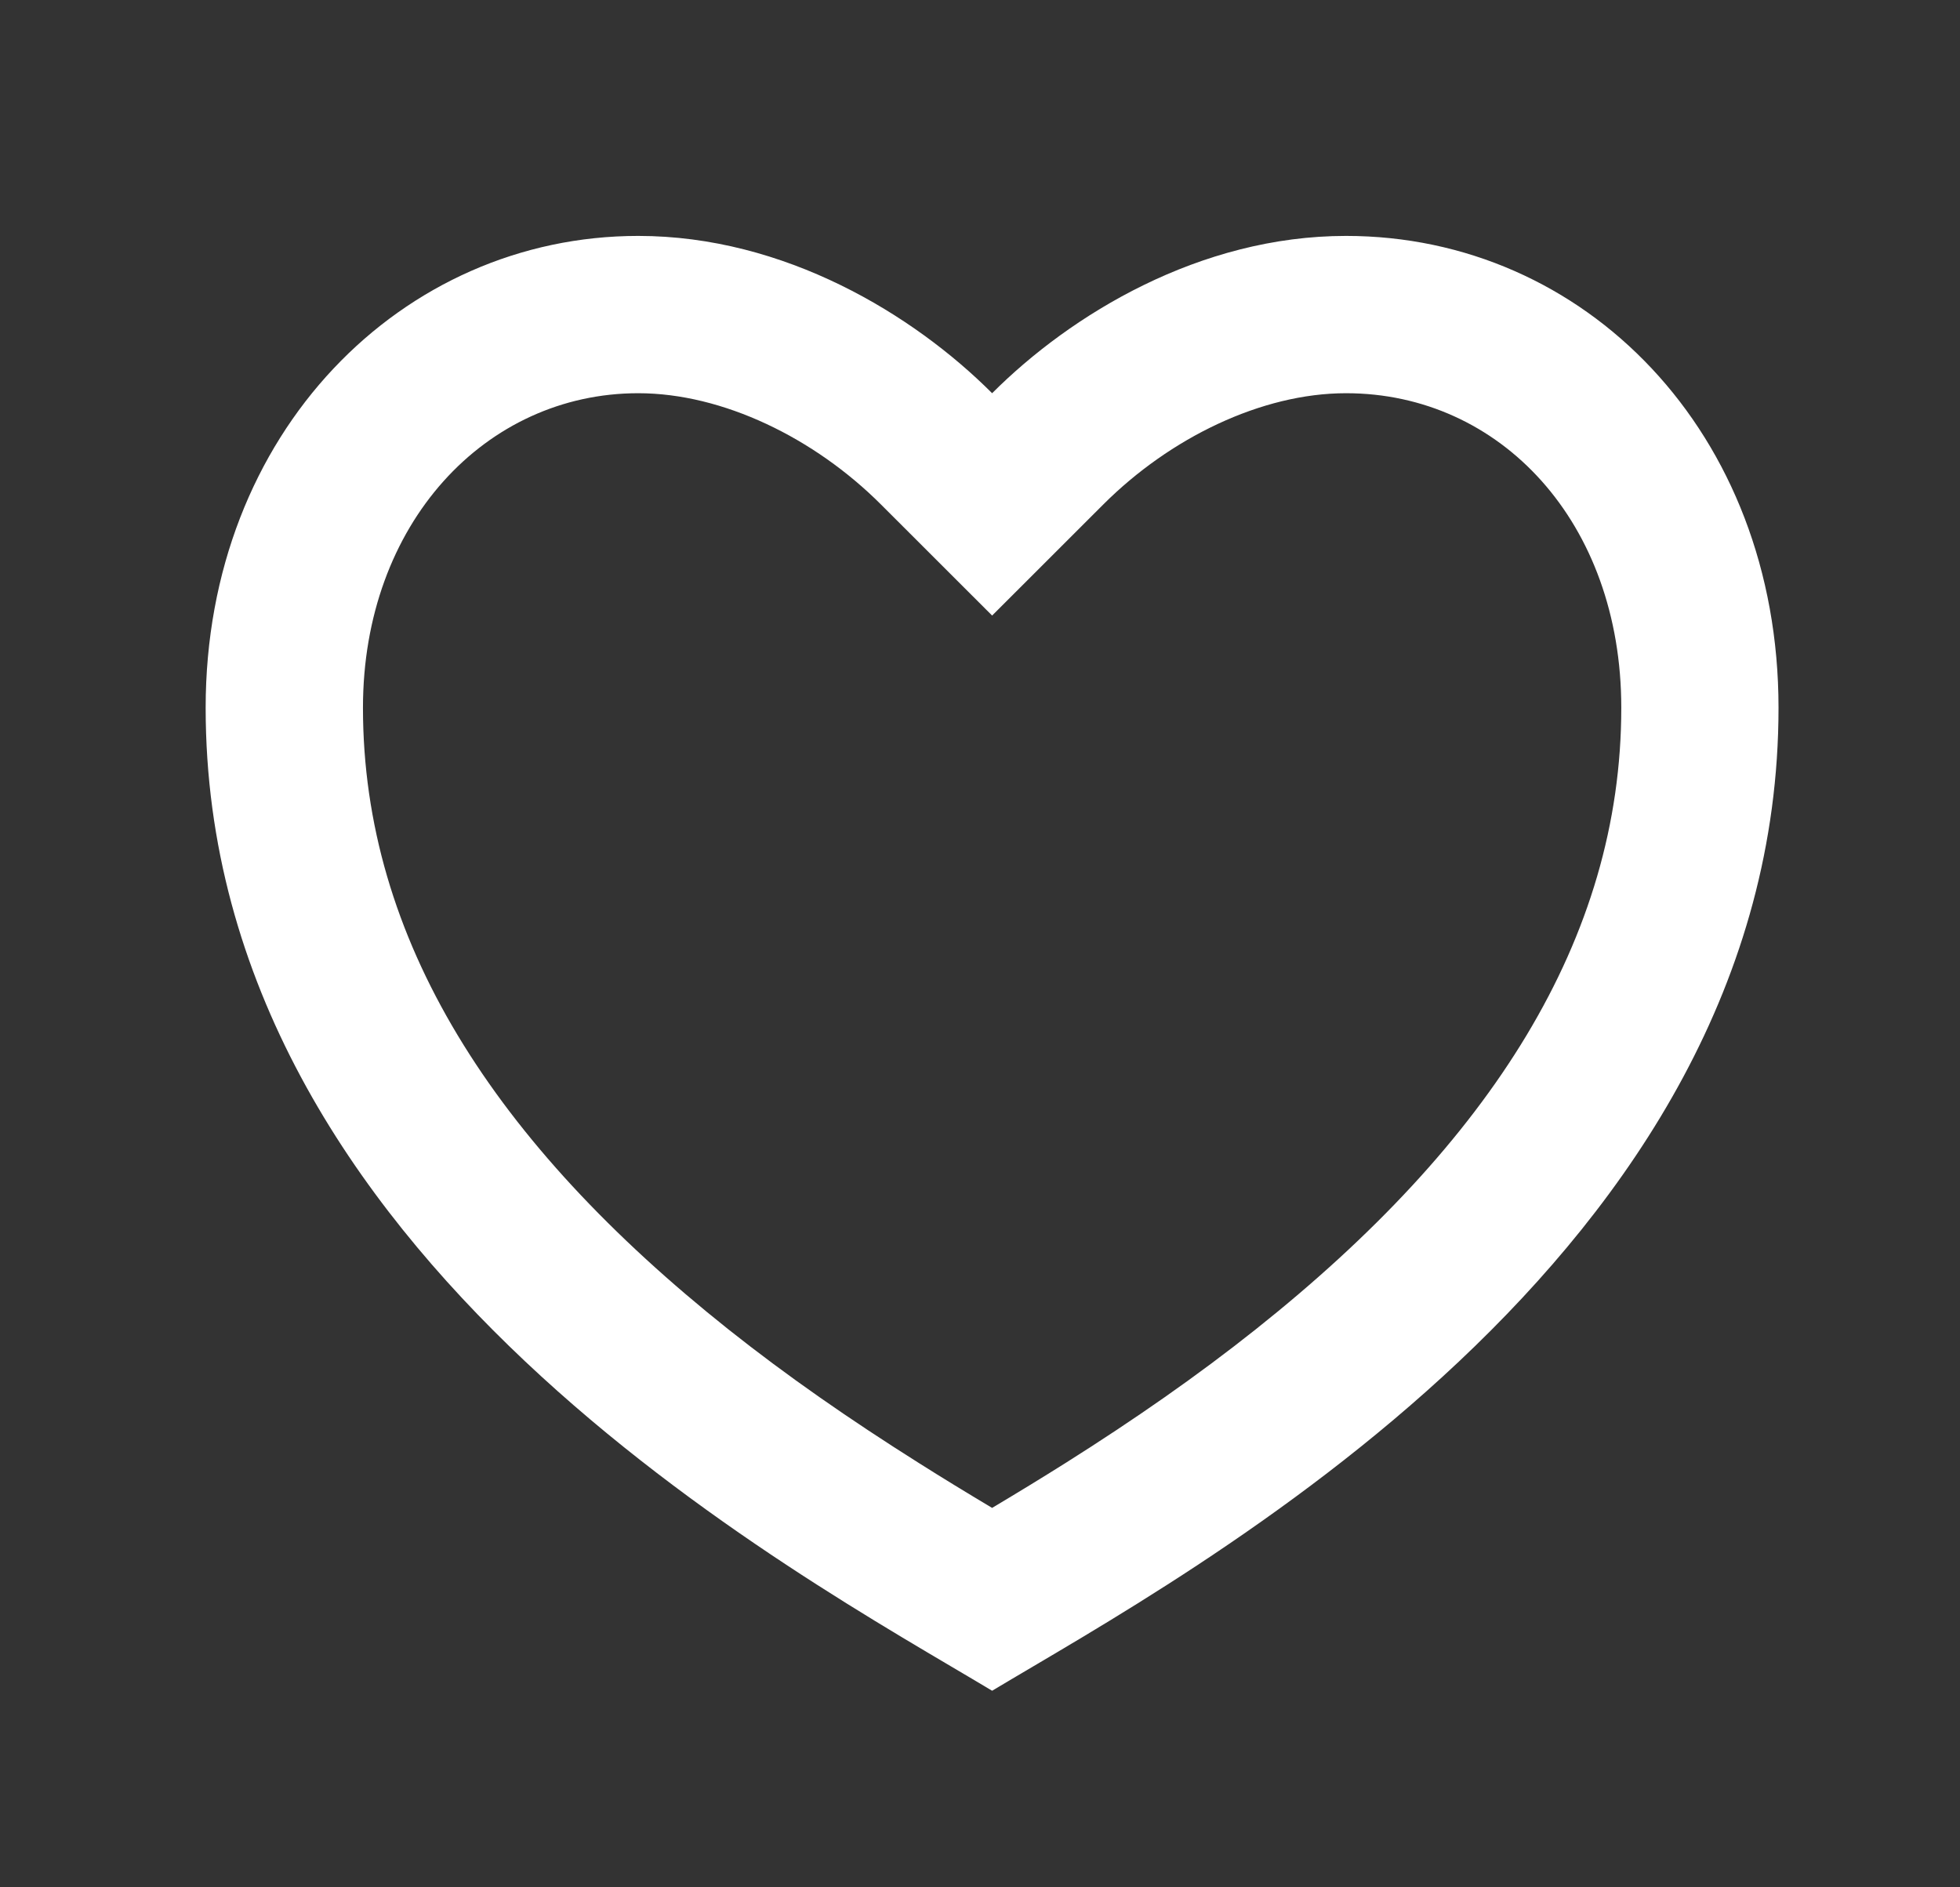 <svg width="27" height="26" viewBox="0 0 27 26" fill="none" xmlns="http://www.w3.org/2000/svg">
<rect x="0" y="0" width="27" height="26" fill="#333333" stroke="none"/>
<g clip-path="url(#clip0_5741_2685)">
<path d="M18.542 3.25C21.833 3.25 24.5 5.958 24.5 9.75C24.5 17.333 16.375 21.667 13.667 23.292C10.959 21.667 2.833 17.333 2.833 9.75C2.833 5.958 5.542 3.25 8.792 3.25C10.807 3.25 12.584 4.333 13.667 5.417C14.75 4.333 16.527 3.25 18.542 3.25ZM14.679 20.154C15.633 19.552 16.494 18.953 17.3 18.312C20.53 15.744 22.334 12.938 22.334 9.75C22.334 7.193 20.668 5.417 18.542 5.417C17.376 5.417 16.115 6.034 15.199 6.949L13.667 8.48L12.135 6.949C11.219 6.034 9.957 5.417 8.792 5.417C6.69 5.417 5 7.211 5 9.75C5 12.939 6.805 15.744 10.032 18.312C10.839 18.953 11.701 19.552 12.655 20.153C12.979 20.358 13.3 20.554 13.667 20.773C14.034 20.554 14.355 20.358 14.679 20.154Z" fill="white"/>
</g>
<defs>
<clipPath id="clip0_5741_2685">
<rect width="26" height="26" fill="white" transform="translate(0.667)"/>
</clipPath>
</defs>
</svg>
